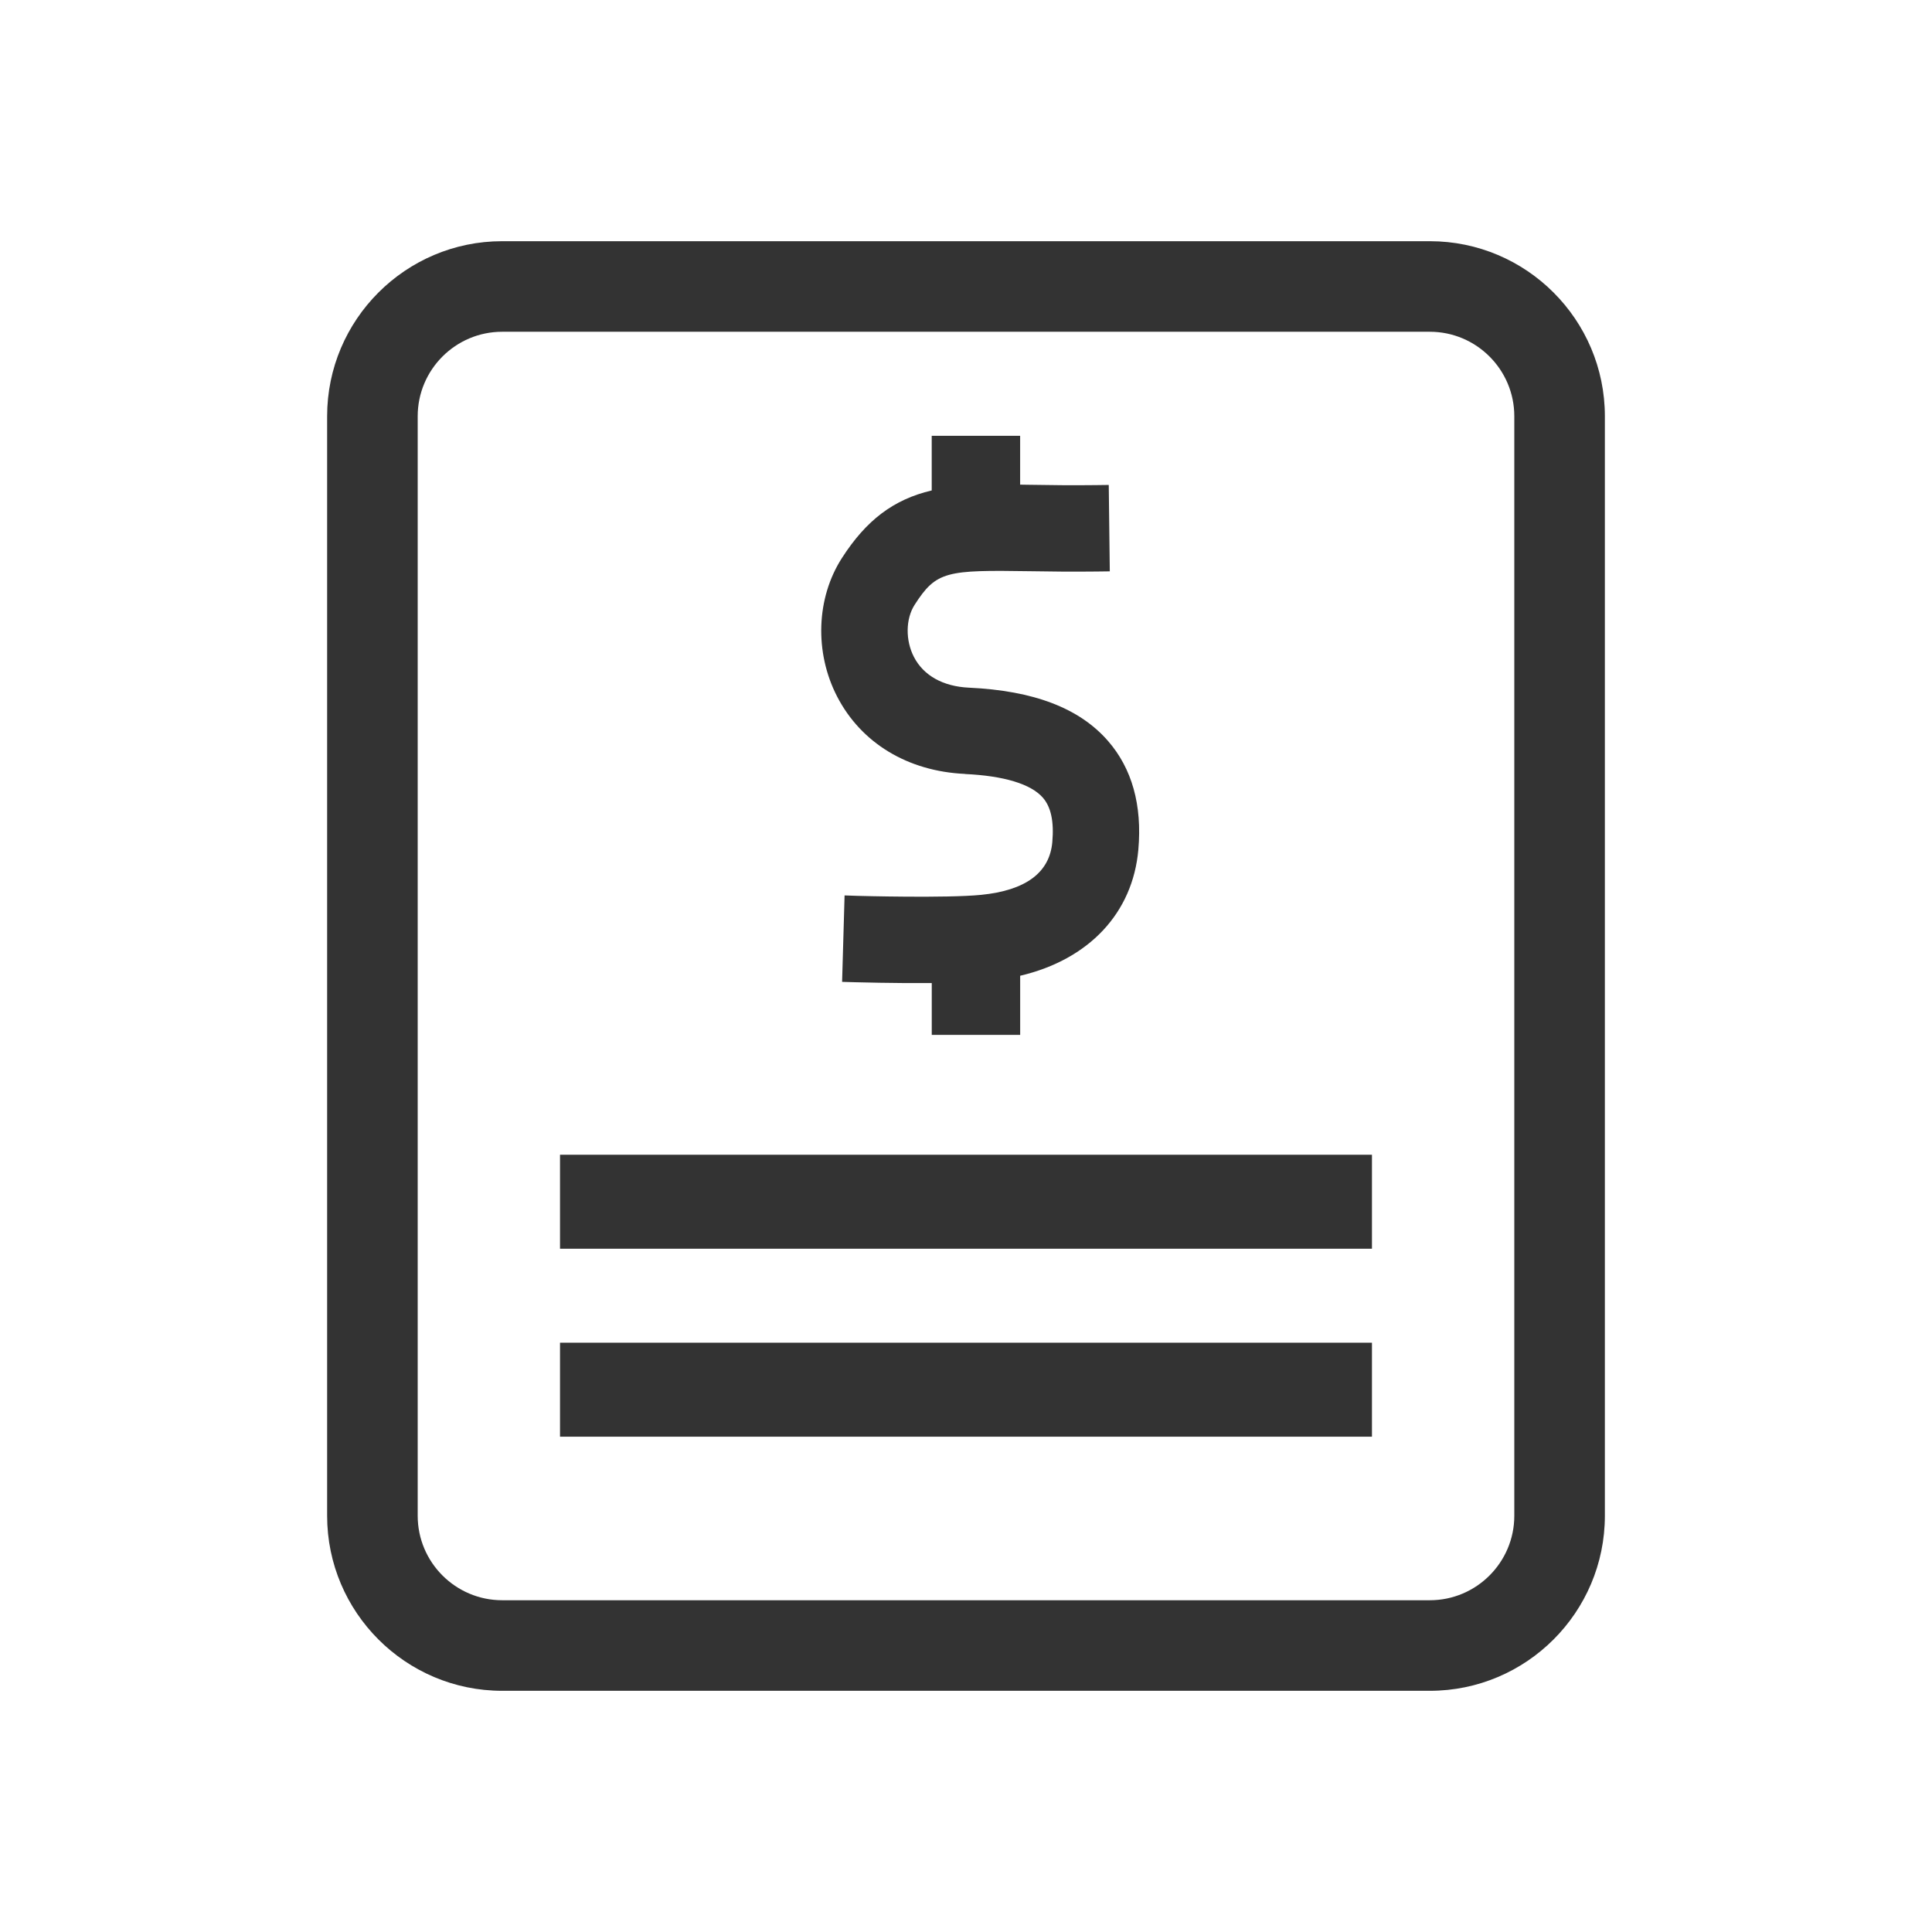 <svg width="576" height="576" viewBox="0 0 576 576" fill="none" xmlns="http://www.w3.org/2000/svg">
<path d="M287.69 230.76C299.32 231.3 307.35 233.74 310.91 237.81C313.34 240.59 314.27 244.93 313.73 251.07C312.93 260.18 305.79 265.47 292.51 266.79C282.16 267.82 255.96 267.1 255.7 267.09L251.8 266.96L251.06 292.73L254.94 292.84C255.36 292.85 266.58 293.17 277.79 293.09V308.54H304.15V290.91C324.64 286.09 337.72 272.22 339.38 253.32C340.55 240.01 337.49 229.09 330.29 220.85C321.76 211.1 308.21 205.92 288.87 205.02C281.16 204.66 275.33 201.41 272.47 195.85C269.91 190.89 270 184.5 272.68 180.32C279.17 170.22 282.13 169.92 307.19 170.3C312.91 170.39 319.38 170.48 326.99 170.39L330.87 170.34L330.56 144.58L326.68 144.63C319.47 144.72 313.15 144.63 307.57 144.54H307.41C306.3 144.52 305.21 144.51 304.14 144.49V129.93H277.78V146.22C266.41 148.89 258.27 155.07 251 166.38C243.34 178.3 242.78 194.5 249.57 207.65C256.74 221.53 270.62 229.94 287.67 230.73L287.69 230.76Z" fill="#333333"/>
<path d="M409.03 344.27H166.96V372.29H409.03V344.27Z" fill="#333333"/>
<path d="M409.03 400.31H166.96V428.33H409.03V400.31Z" fill="#333333"/>
<path d="M426.29 71.91H149.71C120.94 71.91 97.53 95.32 97.53 124.09V451.91C97.53 480.68 120.94 504.09 149.71 504.09H426.29C455.06 504.09 478.47 480.68 478.47 451.91V124.09C478.47 95.32 455.06 71.91 426.29 71.91ZM451.47 451.91C451.47 465.79 440.17 477.09 426.29 477.09H149.71C135.83 477.09 124.53 465.79 124.53 451.91V124.09C124.53 110.21 135.83 98.91 149.71 98.91H426.29C440.17 98.91 451.47 110.21 451.47 124.09V451.91Z" fill="#333333"/>
</svg>

